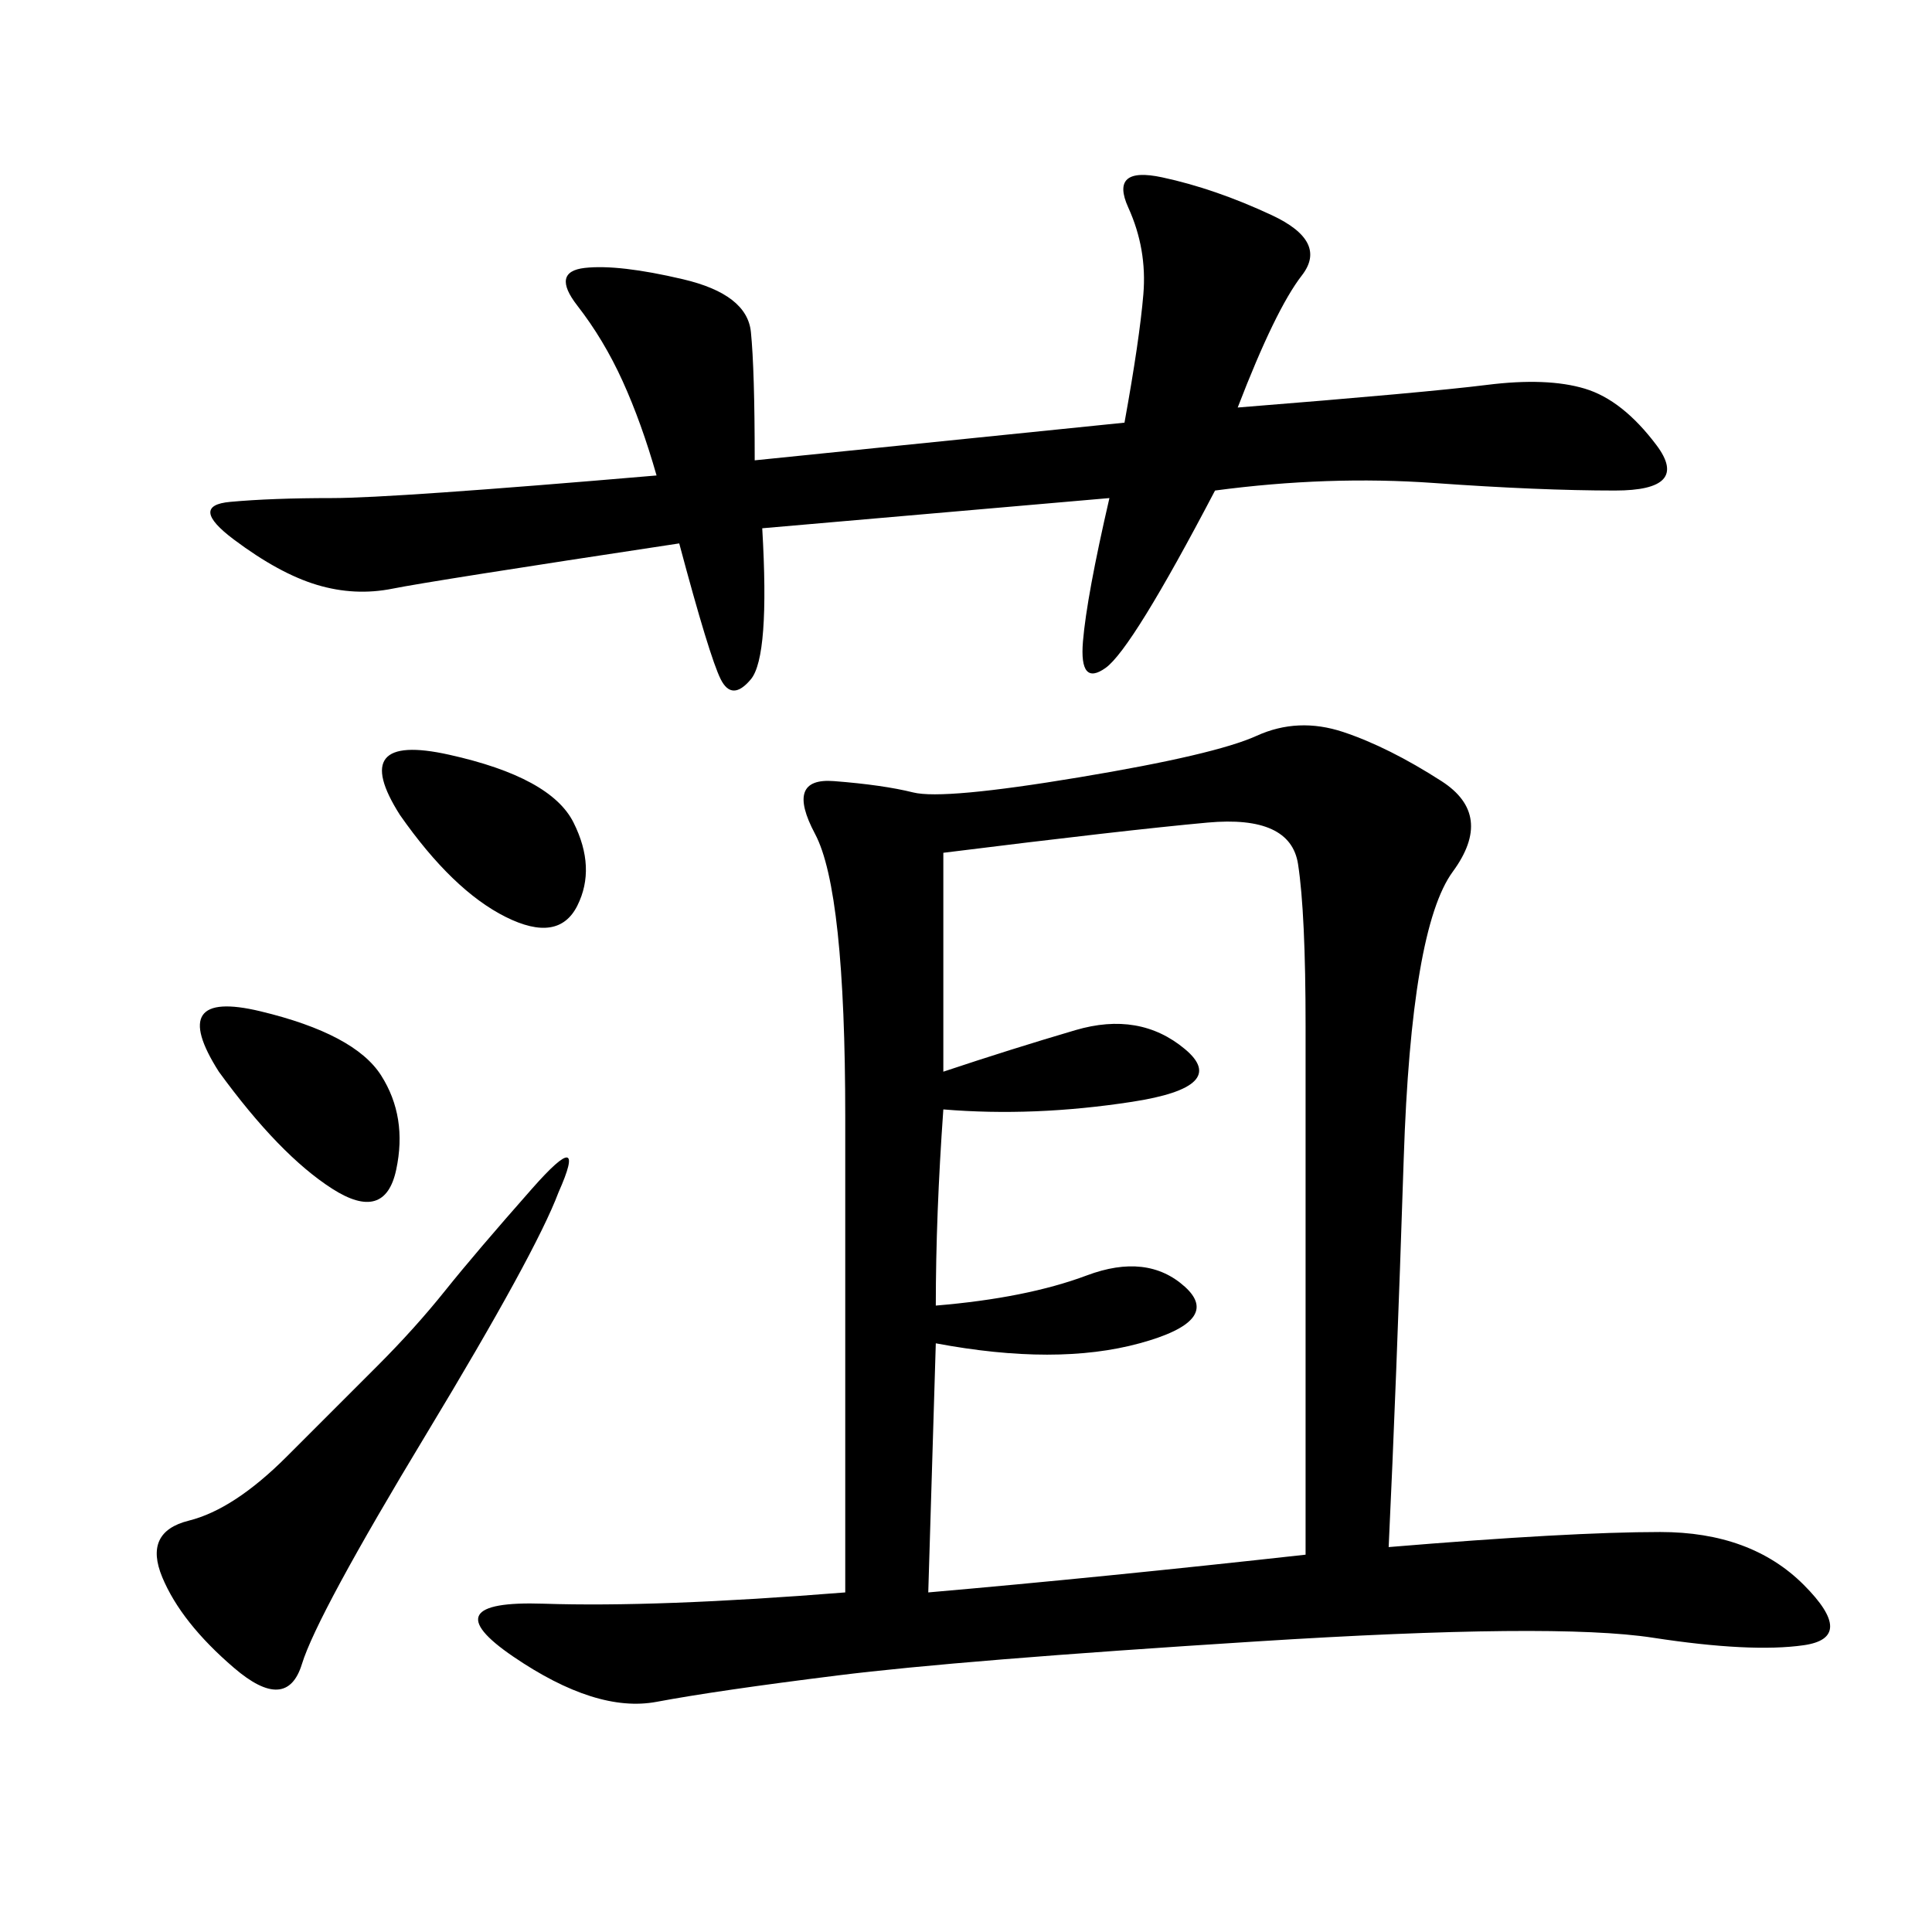 <svg xmlns="http://www.w3.org/2000/svg" xmlns:xlink="http://www.w3.org/1999/xlink" width="300" height="300"><path d="M215.63 240.23Q243.75 237.89 257.81 237.89L257.81 237.89Q271.88 237.89 280.08 246.09Q288.28 254.30 280.08 255.47Q271.88 256.64 256.64 254.30Q241.41 251.95 195.12 254.88Q148.83 257.81 130.08 260.16Q111.33 262.50 101.95 264.26Q92.58 266.02 79.69 257.23Q66.80 248.44 84.38 249.02Q101.95 249.61 131.25 247.27L131.25 247.27L131.25 173.44Q131.25 138.28 126.56 129.49Q121.88 120.70 129.49 121.29Q137.11 121.88 141.80 123.05Q146.48 124.22 167.58 120.70Q188.67 117.19 195.12 114.26Q201.56 111.33 208.59 113.67Q215.63 116.02 223.83 121.29Q232.03 126.56 225.59 135.35Q219.14 144.14 217.97 179.88Q216.80 215.63 215.63 240.23L215.63 240.23ZM146.48 132.42L146.48 166.41Q157.03 162.89 166.99 159.96Q176.95 157.03 183.98 162.89Q191.02 168.75 175.78 171.09Q160.55 173.44 146.48 172.27L146.48 172.27Q145.31 188.67 145.31 202.73L145.31 202.73Q159.38 201.56 168.75 198.05Q178.13 194.53 183.98 199.80Q189.84 205.08 176.95 208.59Q164.06 212.11 145.31 208.59L145.31 208.59L144.14 247.27Q171.09 244.92 202.73 241.41L202.73 241.41L202.73 159.38Q202.73 141.80 201.56 134.18Q200.39 126.56 187.50 127.73Q174.61 128.91 146.48 132.42L146.48 132.42ZM172.27 77.34L118.36 82.03Q119.53 101.95 116.60 105.47Q113.67 108.98 111.91 105.47Q110.16 101.95 105.47 84.38L105.47 84.38Q66.80 90.23 60.94 91.41Q55.08 92.58 49.22 90.82Q43.36 89.06 36.33 83.79Q29.30 78.52 35.74 77.93Q42.19 77.34 51.56 77.34L51.56 77.34Q60.94 77.34 101.95 73.83L101.95 73.83Q99.61 65.63 96.68 59.18Q93.75 52.73 89.65 47.46Q85.55 42.19 90.82 41.60Q96.09 41.02 106.05 43.36Q116.02 45.70 116.60 51.56Q117.19 57.42 117.19 71.48L117.19 71.48L174.61 65.63Q176.95 52.73 177.54 45.70Q178.13 38.67 175.20 32.23Q172.27 25.78 180.47 27.54Q188.67 29.30 197.46 33.40Q206.25 37.50 202.15 42.77Q198.05 48.05 192.19 63.28L192.19 63.28Q221.48 60.94 230.86 59.77Q240.23 58.59 246.09 60.35Q251.95 62.11 257.23 69.14Q262.50 76.17 250.78 76.17L250.78 76.17Q239.06 76.17 222.66 75Q206.25 73.83 188.67 76.17L188.67 76.17Q175.78 100.78 171.68 103.71Q167.58 106.64 168.16 99.61Q168.75 92.58 172.27 77.34L172.27 77.34ZM86.72 185.16Q83.20 194.53 66.21 222.66Q49.22 250.78 46.88 258.40Q44.53 266.02 36.33 258.98Q28.13 251.95 25.20 244.92Q22.27 237.89 29.30 236.13Q36.33 234.38 44.53 226.17L44.53 226.17L58.59 212.11Q64.45 206.25 69.14 200.39Q73.83 194.53 82.62 184.57Q91.41 174.61 86.72 185.16L86.72 185.16ZM33.98 166.41Q25.78 153.52 40.43 157.03Q55.08 160.55 59.18 166.99Q63.28 173.44 61.52 181.64Q59.77 189.84 51.56 184.57Q43.36 179.30 33.98 166.41L33.98 166.41ZM62.11 126.56Q53.91 113.67 69.73 117.19Q85.55 120.70 89.06 127.73Q92.58 134.77 89.65 140.63Q86.72 146.48 78.52 142.38Q70.31 138.28 62.11 126.56L62.11 126.56Z"/></svg>